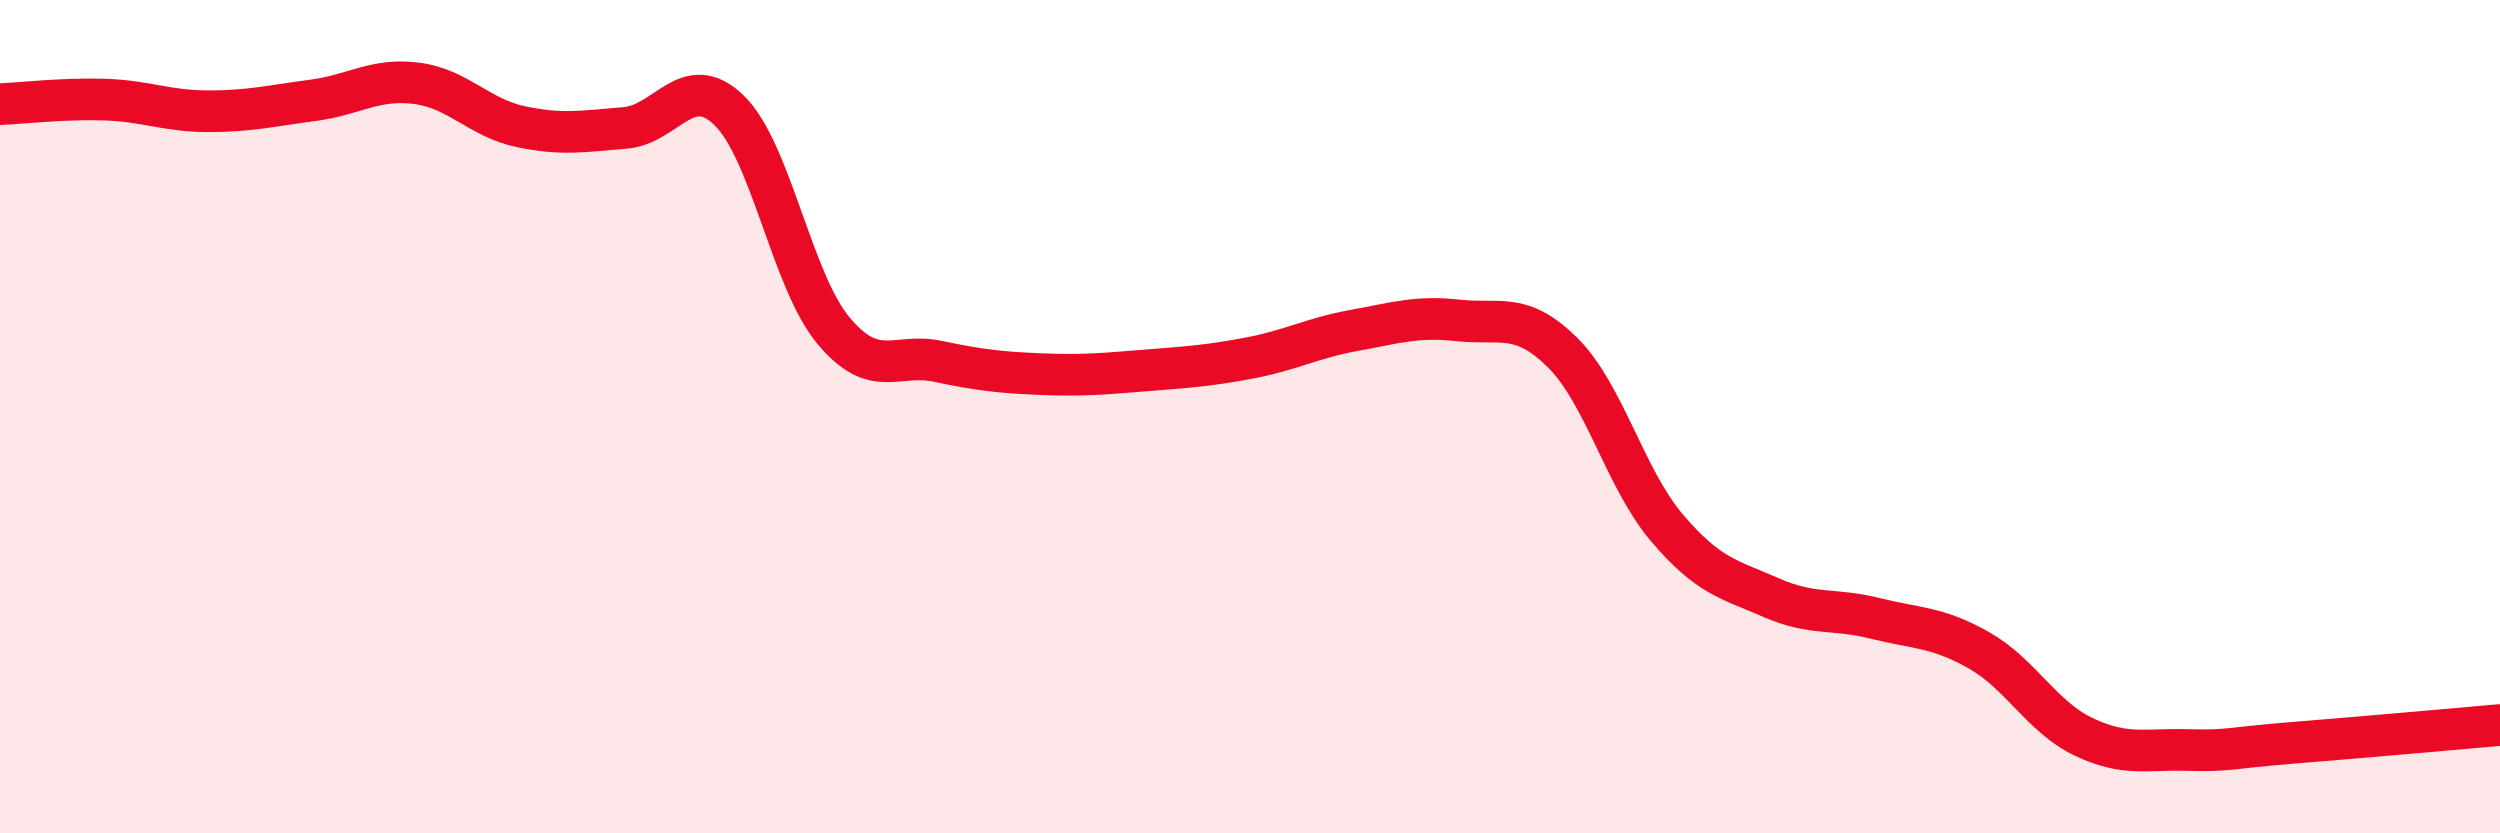 
    <svg width="60" height="20" viewBox="0 0 60 20" xmlns="http://www.w3.org/2000/svg">
      <path
        d="M 0,2.5 C 0.5,2.48 1.5,2.36 2.5,2.39 C 3.5,2.42 4,2.67 5,2.67 C 6,2.67 6.5,2.54 7.5,2.41 C 8.5,2.28 9,1.87 10,2 C 11,2.13 11.5,2.83 12.5,3.04 C 13.5,3.25 14,3.15 15,3.07 C 16,2.99 16.5,1.68 17.5,2.65 C 18.5,3.62 19,6.73 20,7.93 C 21,9.13 21.5,8.46 22.5,8.67 C 23.5,8.88 24,8.94 25,8.98 C 26,9.02 26.5,8.97 27.5,8.89 C 28.5,8.81 29,8.78 30,8.59 C 31,8.4 31.5,8.11 32.5,7.93 C 33.5,7.75 34,7.58 35,7.69 C 36,7.8 36.5,7.47 37.5,8.46 C 38.5,9.45 39,11.48 40,12.66 C 41,13.84 41.5,13.9 42.5,14.34 C 43.5,14.78 44,14.59 45,14.84 C 46,15.09 46.5,15.04 47.5,15.61 C 48.5,16.18 49,17.2 50,17.68 C 51,18.16 51.5,17.97 52.5,18 C 53.5,18.03 53.5,17.95 55,17.83 C 56.5,17.71 59,17.49 60,17.4L60 20L0 20Z"
        fill="#EB0A25"
        opacity="0.1"
        stroke-linecap="round"
        stroke-linejoin="round"
      />
      <path
        d="M 0,2.5 C 0.5,2.48 1.5,2.36 2.5,2.39 C 3.5,2.42 4,2.67 5,2.67 C 6,2.67 6.5,2.54 7.5,2.41 C 8.5,2.28 9,1.87 10,2 C 11,2.13 11.5,2.83 12.5,3.04 C 13.5,3.25 14,3.15 15,3.07 C 16,2.99 16.5,1.68 17.5,2.65 C 18.5,3.62 19,6.73 20,7.93 C 21,9.13 21.5,8.46 22.5,8.67 C 23.5,8.88 24,8.94 25,8.98 C 26,9.02 26.5,8.97 27.5,8.89 C 28.5,8.81 29,8.78 30,8.59 C 31,8.4 31.5,8.11 32.5,7.93 C 33.5,7.75 34,7.58 35,7.69 C 36,7.8 36.5,7.47 37.5,8.46 C 38.5,9.45 39,11.48 40,12.66 C 41,13.84 41.5,13.9 42.5,14.34 C 43.5,14.78 44,14.59 45,14.84 C 46,15.09 46.5,15.04 47.5,15.61 C 48.5,16.18 49,17.2 50,17.68 C 51,18.16 51.5,17.97 52.5,18 C 53.5,18.03 53.5,17.95 55,17.83 C 56.5,17.71 59,17.49 60,17.4"
        stroke="#EB0A25"
        stroke-width="1"
        fill="none"
        stroke-linecap="round"
        stroke-linejoin="round"
      />
    </svg>
  
